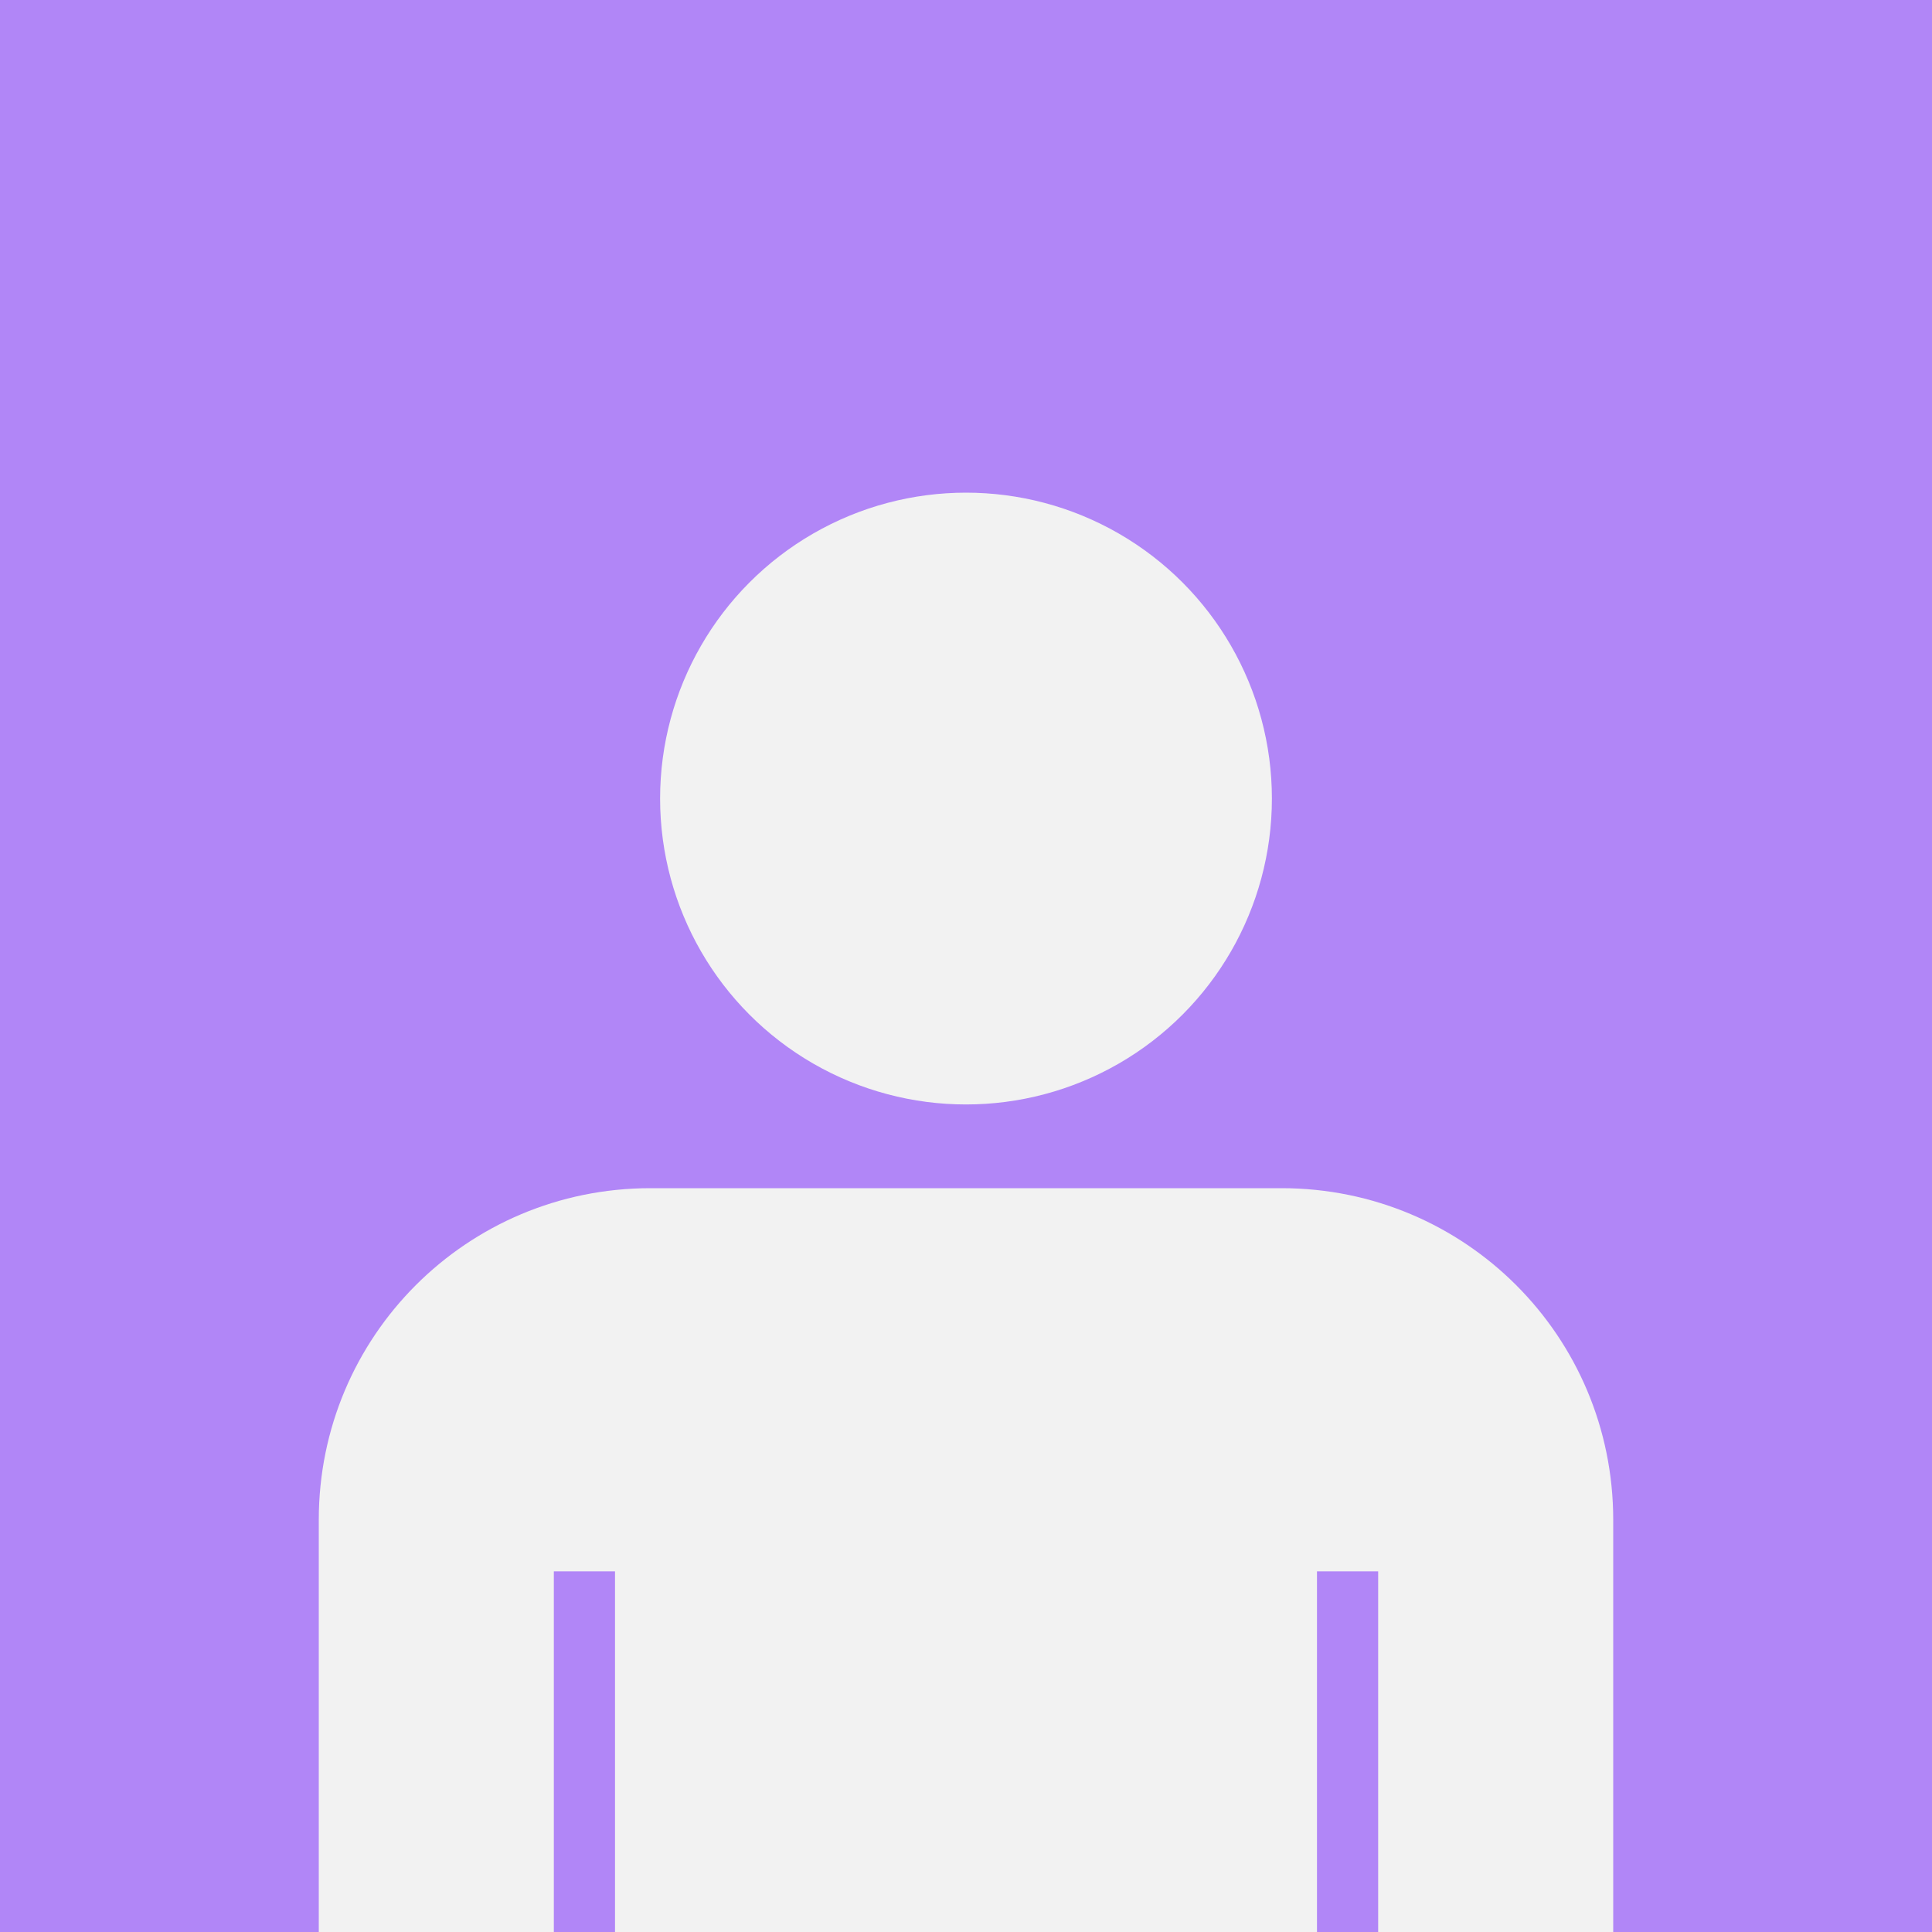 <?xml version="1.0" encoding="utf-8"?>
<!-- Generator: Adobe Illustrator 26.3.1, SVG Export Plug-In . SVG Version: 6.00 Build 0)  -->
<svg version="1.1" id="_イヤー_1" xmlns="http://www.w3.org/2000/svg" xmlns:xlink="http://www.w3.org/1999/xlink" x="0px"
	y="0px" viewBox="0 0 60 60" style="enable-background:new 0 0 60 60;" xml:space="preserve">
	<style type="text/css">
		.st0 {
			fill: #B186F7;
		}

		.st1 {
			clip-path: url(#SVGID_00000135656175717778319370000002621887243958396350_);
		}

		.st2 {
			fill: #F2F2F2;
		}
	</style>
	<rect class="st0" width="60" height="60" />
	<g>
		<defs>
			<rect id="SVGID_1_" x="-879" y="999.4" width="1280" height="371" />
		</defs>
		<clipPath id="SVGID_00000062172129282020866830000009392326707068351404_">
			<use xlink:href="#SVGID_1_" style="overflow:visible;" />
		</clipPath>
		<g style="clip-path:url(#SVGID_00000062172129282020866830000009392326707068351404_);">
		</g>
	</g>
	<circle class="st2" cx="30" cy="24.8" r="9.5" />
	<path class="st2" d="M39.8,36.9H20.2c-5.7,0-10.3,4.6-10.3,10.3V60h7.3V48.8h1.9V60h21.8V48.8h1.9V60h7.3V47.2
	C50.1,41.5,45.5,36.9,39.8,36.9z" />
</svg>